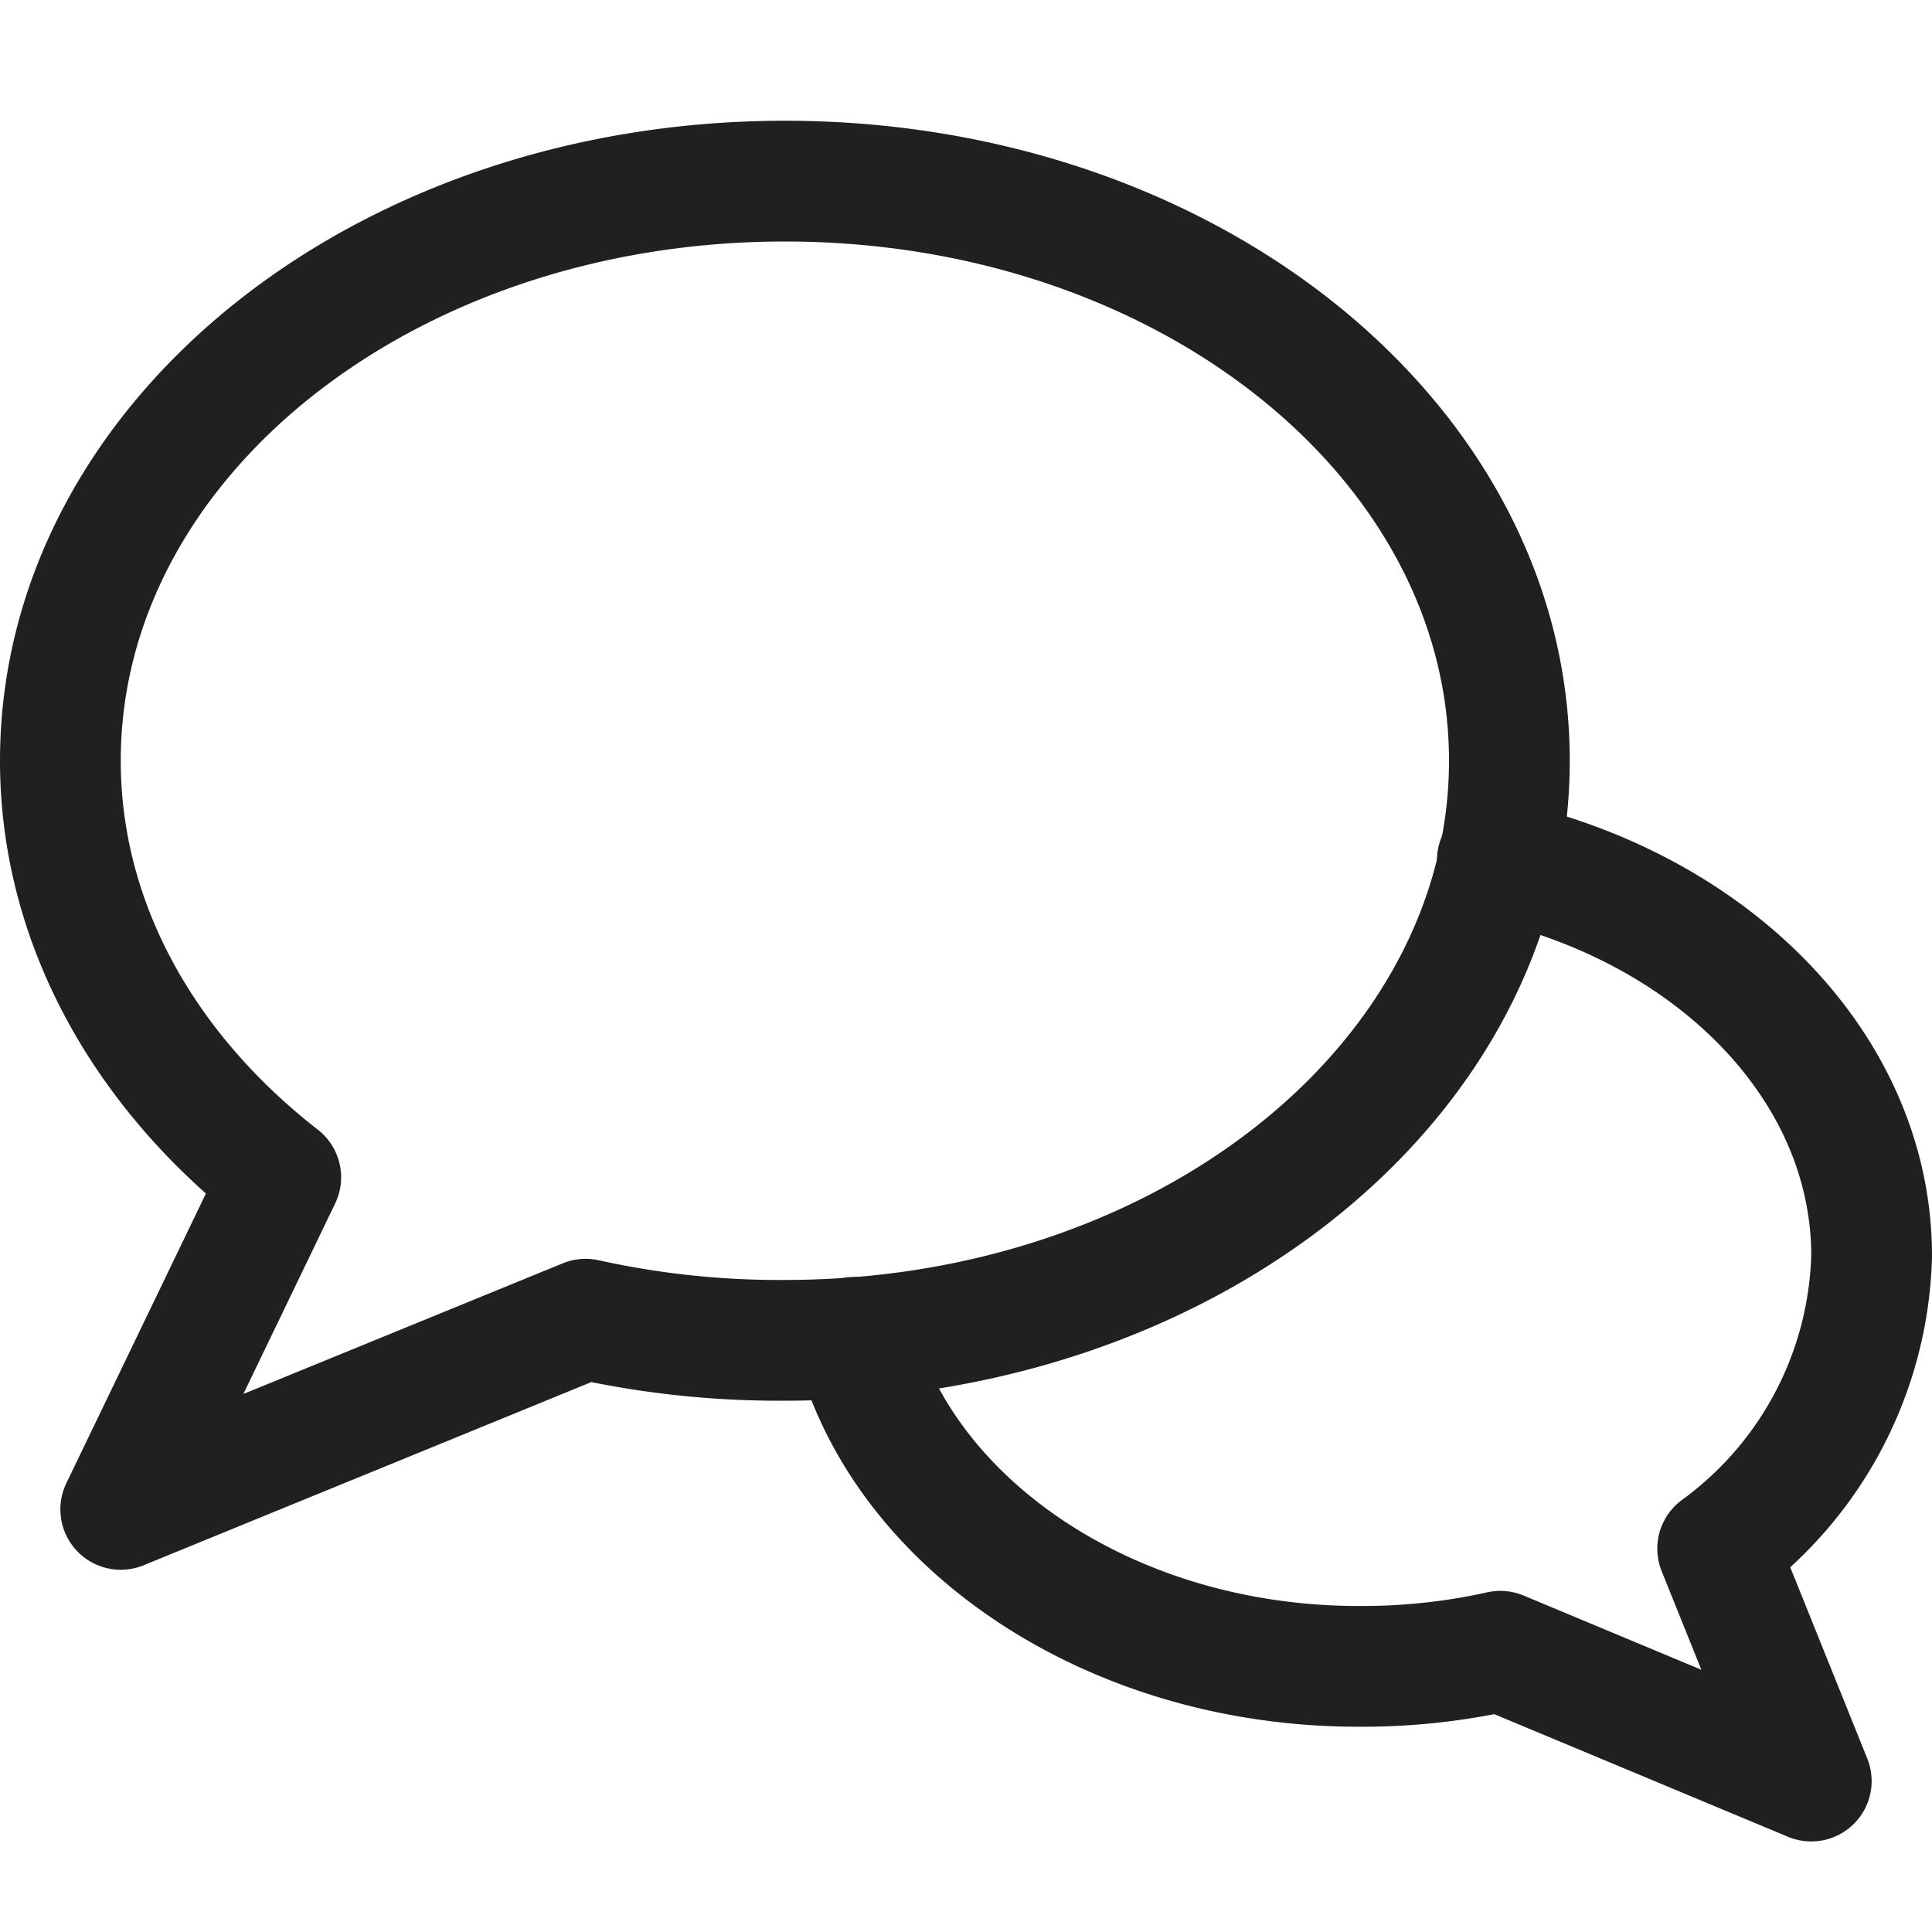 <svg xmlns="http://www.w3.org/2000/svg" viewBox="0 0 64 64" aria-labelledby="title"
aria-describedby="desc" role="img" xmlns:xlink="http://www.w3.org/1999/xlink"
width="64" height="64">
  <title>Chats</title>
  <desc>A line styled icon from Orion Icon Library.</desc>
  <path data-name="layer2"
  d="M49.6 28.5C56.8 30.1 62 35.4 62 41.6a12.4 12.4 0 0 1-5.1 9.7L60 59l-10.3-4.3a21 21 0 0 1-4.7.5c-8.2 0-15.1-4.7-16.7-10.9"
  fill="none" stroke="#202020" stroke-linecap="round" stroke-linejoin="round"
  stroke-width="4"></path>
  <path data-name="layer1" d="M4 50l15.4-6.3a29.6 29.6 0 0 0 6.6.7c13.3 0 24-8.6 24-19.2S39.3 6 26 6 2 14.6 2 25.2C2 30.6 4.8 35.5 9.3 39z"
  fill="none" stroke="#202020" stroke-linecap="round" stroke-linejoin="round"
  stroke-width="4"></path>
</svg>